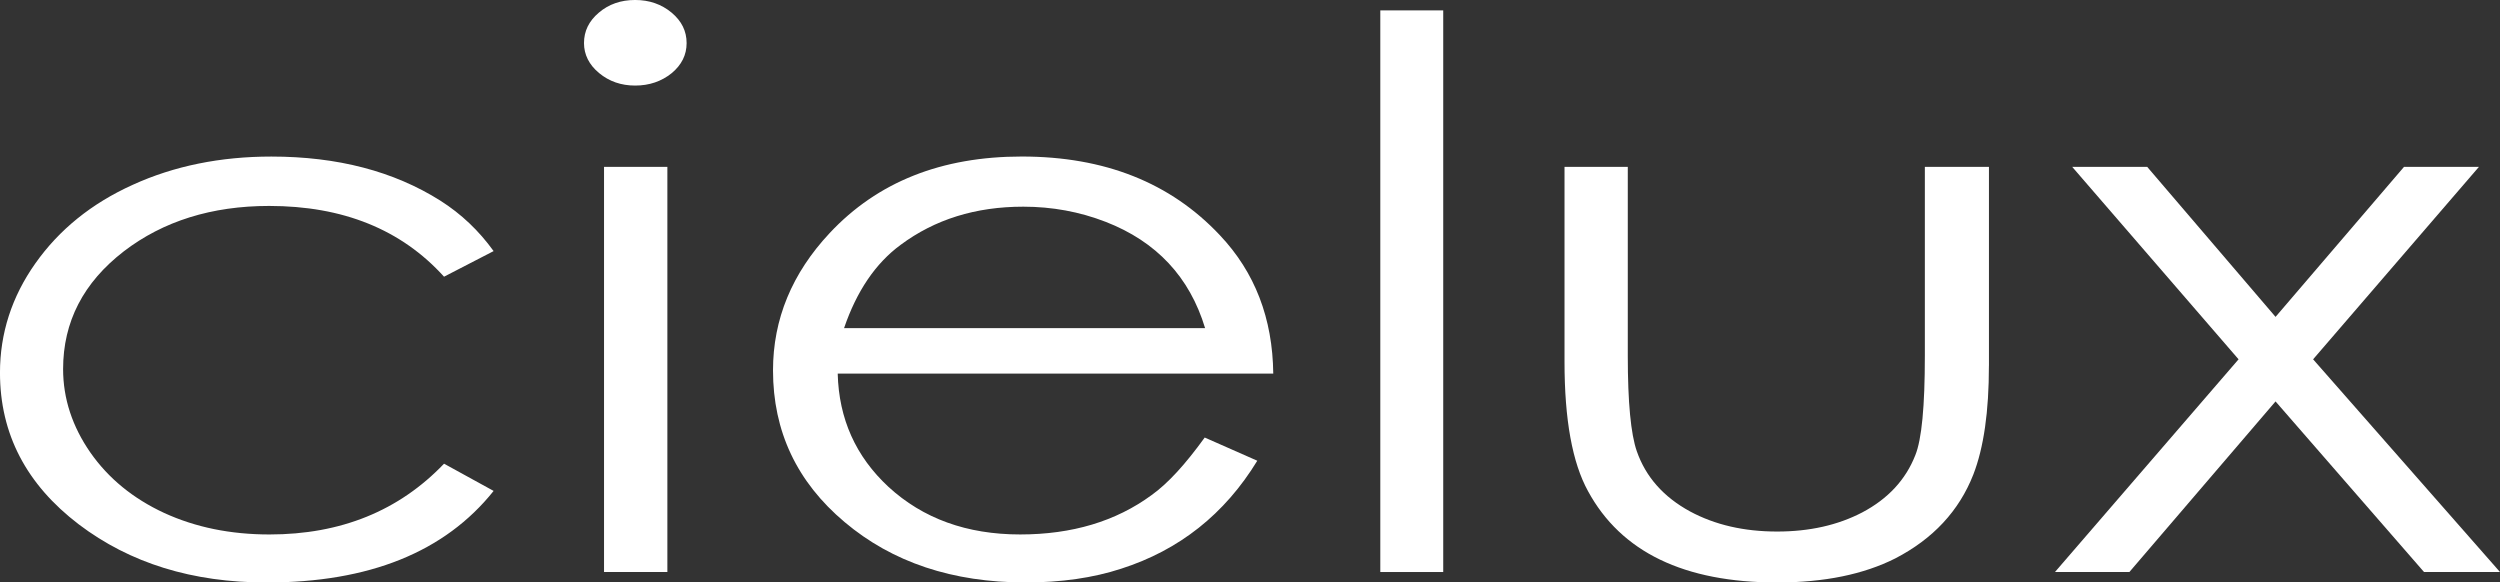 <?xml version="1.0" encoding="utf-8"?>
<!-- Generator: Adobe Illustrator 16.0.0, SVG Export Plug-In . SVG Version: 6.00 Build 0)  -->
<!DOCTYPE svg PUBLIC "-//W3C//DTD SVG 1.1//EN" "http://www.w3.org/Graphics/SVG/1.1/DTD/svg11.dtd">
<svg version="1.1" id="圖層_1" xmlns="http://www.w3.org/2000/svg" xmlns:xlink="http://www.w3.org/1999/xlink" x="0px" y="0px"
	 width="141.499px" height="32.969px" viewBox="0.802 33.114 141.499 32.969" enable-background="new 0.802 33.114 141.499 32.969"
	 xml:space="preserve">
<rect x="0.802" y="33.114" width="141.499" height="32.969" fill="#333333" stroke="none"/>
<rect x="0" y="0.25" fill="none" width="141" height="48"/>
<g>
	<g>
		<path fill="#FFFFFF" d="M28.741,60.9c-2.762,3.459-7.047,5.183-12.849,5.183c-4.201,0-7.728-1.091-10.631-3.29
			c-2.972-2.266-4.46-5.122-4.46-8.584c0-2.226,0.668-4.303,2.004-6.19c1.34-1.897,3.17-3.388,5.513-4.446
			c2.341-1.068,4.968-1.598,7.841-1.598c3.74,0,6.928,0.829,9.568,2.496c1.181,0.75,2.18,1.699,3.013,2.855l-2.806,1.449
			c-2.418-2.674-5.72-4.005-9.899-4.005c-3.252,0-5.997,0.863-8.221,2.566c-2.294,1.769-3.44,3.991-3.44,6.668
			c0,1.678,0.525,3.257,1.543,4.723c1.024,1.465,2.417,2.603,4.18,3.421c1.776,0.813,3.753,1.217,5.957,1.217
			c4.034,0,7.33-1.338,9.881-4.006L28.741,60.9z"/>
		<path fill="#FFFFFF" d="M39.664,35.553c0,0.67-0.282,1.235-0.847,1.704c-0.576,0.464-1.266,0.7-2.066,0.7
			c-0.792,0-1.471-0.236-2.041-0.708c-0.569-0.47-0.854-1.047-0.854-1.696c0-0.68,0.279-1.248,0.84-1.723
			c0.56-0.478,1.246-0.717,2.054-0.717c0.801,0,1.49,0.239,2.066,0.717C39.382,34.305,39.664,34.873,39.664,35.553 M38.575,65.49
			H34.99V42.56h3.585V65.49z"/>
		<path fill="#FFFFFF" d="M72.868,54.259H48.216c0.064,2.565,1.024,4.695,2.871,6.409c1.951,1.794,4.434,2.696,7.457,2.696
			c2.934,0,5.417-0.744,7.437-2.228c0.936-0.668,1.925-1.761,3.007-3.258l2.976,1.313c-1.847,3.025-4.419,5.059-7.703,6.111
			c-1.592,0.521-3.402,0.779-5.414,0.779c-4.128,0-7.538-1.139-10.239-3.416c-2.704-2.273-4.054-5.141-4.054-8.586
			c0-2.902,1.074-5.497,3.208-7.775c2.708-2.894,6.325-4.331,10.873-4.331c4.677,0,8.407,1.474,11.206,4.448
			C71.831,48.524,72.833,51.132,72.868,54.259 M69.01,51.686c-0.876-2.899-2.76-4.901-5.625-6.015
			c-1.479-0.574-3.037-0.859-4.662-0.859c-2.705,0-5.009,0.72-6.949,2.163c-1.417,1.043-2.483,2.616-3.199,4.711H69.01z"/>
		<rect x="78.927" y="33.702" fill="#FFFFFF" width="3.561" height="31.788"/>
		<path fill="#FFFFFF" d="M113.374,53.811c0,2.592-0.291,4.637-0.881,6.158c-0.808,2.063-2.282,3.644-4.417,4.75
			c-1.784,0.899-4.007,1.363-6.689,1.363c-5.268,0-8.832-1.724-10.703-5.168c-0.891-1.615-1.331-4.054-1.331-7.318V42.56h3.581
			v10.694c0,2.634,0.173,4.429,0.509,5.395c0.509,1.464,1.521,2.598,3.015,3.412c1.414,0.761,3.051,1.138,4.93,1.138
			c1.826,0,3.426-0.359,4.809-1.078c1.461-0.77,2.466-1.851,3.011-3.243c0.362-0.892,0.54-2.759,0.54-5.623V42.56h3.628V53.811z"/>
		<polygon fill="#FFFFFF" points="142.301,65.49 138.001,65.49 129.597,55.834 121.324,65.49 117.112,65.49 127.504,53.451 
			118.089,42.56 122.334,42.56 129.597,51.049 136.867,42.56 141.107,42.56 131.723,53.451 		"/>
	</g>
</g>
</svg>

